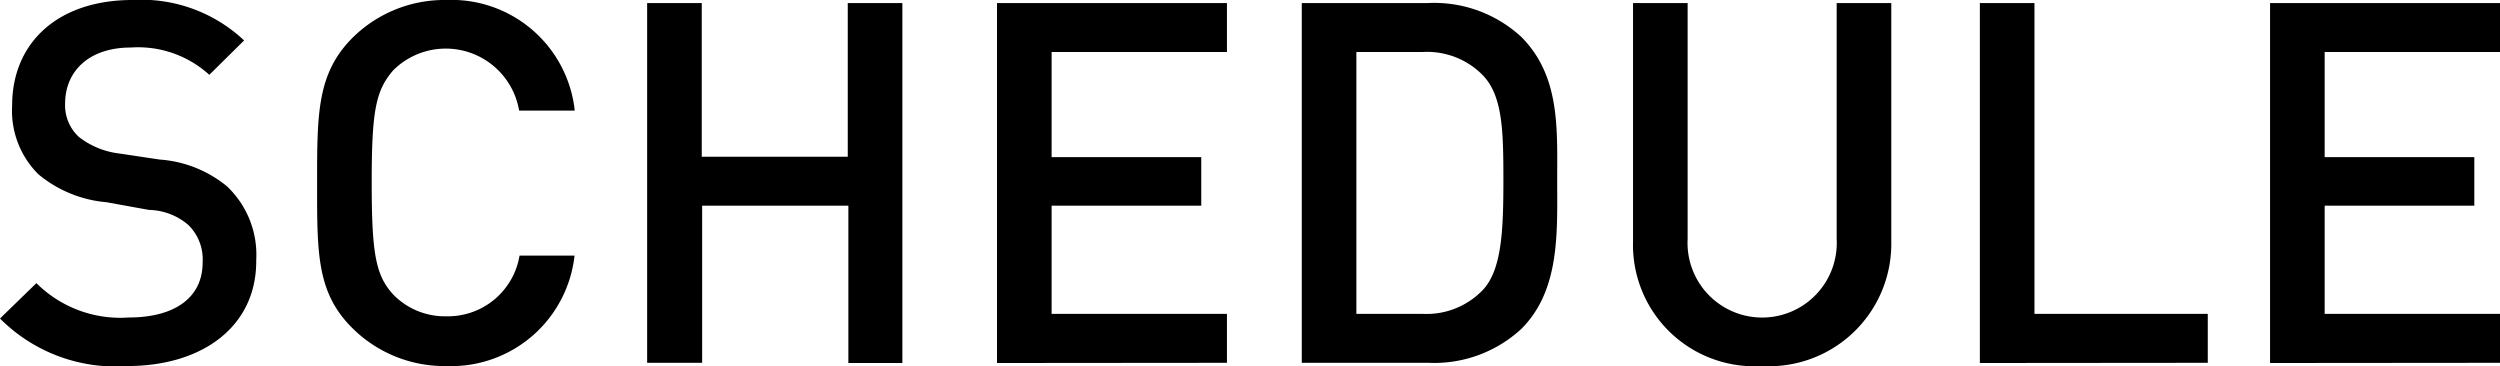 <svg xmlns="http://www.w3.org/2000/svg" viewBox="0 0 123.62 18.1"><title>h-schedule</title><g id="レイヤー_2" data-name="レイヤー 2"><g id="persons_2"><path d="M6.3,18.1A8.06,8.06,0,0,1,0,15.75L1.8,14a5.87,5.87,0,0,0,4.55,1.7c2.32,0,3.67-1,3.67-2.72a2.39,2.39,0,0,0-.7-1.85,3.08,3.08,0,0,0-1.95-.75L5.27,10A6.09,6.09,0,0,1,1.9,8.62,4.43,4.43,0,0,1,.6,5.22C.6,2.12,2.85,0,6.55,0a7.41,7.41,0,0,1,5.52,2l-1.72,1.7A5.23,5.23,0,0,0,6.47,2.35c-2.1,0-3.25,1.2-3.25,2.77A2.12,2.12,0,0,0,3.9,6.77a4,4,0,0,0,2,.82l2,.3a5.89,5.89,0,0,1,3.32,1.32,4.66,4.66,0,0,1,1.45,3.65C12.7,16.15,10,18.1,6.3,18.1Z"/><path d="M22.07,18.1a6.45,6.45,0,0,1-4.67-1.9c-1.75-1.75-1.72-3.72-1.72-7.15s0-5.4,1.72-7.15A6.45,6.45,0,0,1,22.07,0a6.13,6.13,0,0,1,6.35,5.47H25.67a3.68,3.68,0,0,0-6.22-2c-.87,1-1.07,2-1.07,5.55s.2,4.6,1.07,5.55a3.56,3.56,0,0,0,2.62,1.07,3.59,3.59,0,0,0,3.62-3h2.72A6.14,6.14,0,0,1,22.07,18.1Z"/><path d="M41.95,17.95V10.17H34.72v7.77H32V.15h2.7v7.6h7.22V.15h2.7V17.95Z"/><path d="M49.3,17.95V.15H60.67V2.57H52v5.2h7.4v2.4H52v5.35h8.67v2.42Z"/><path d="M75.22,16.27a6.35,6.35,0,0,1-4.6,1.67H64.37V.15h6.25a6.35,6.35,0,0,1,4.6,1.67C77.15,3.75,77,6.35,77,8.92S77.15,14.35,75.22,16.27ZM73.37,3.77a3.85,3.85,0,0,0-3-1.2H67.07V15.52h3.27a3.85,3.85,0,0,0,3-1.2c.92-1,1-2.95,1-5.4S74.3,4.8,73.37,3.77Z"/><path d="M87.12,18.1a6,6,0,0,1-6.37-6.15V.15h2.7V11.82a3.69,3.69,0,1,0,7.37,0V.15h2.7v11.8A6.05,6.05,0,0,1,87.12,18.1Z"/><path d="M97.9,17.95V.15h2.7V15.52h8.57v2.42Z"/><path d="M112.25,17.95V.15h11.37V2.57h-8.67v5.2h7.4v2.4h-7.4v5.35h8.67v2.42Z"/></g></g></svg>